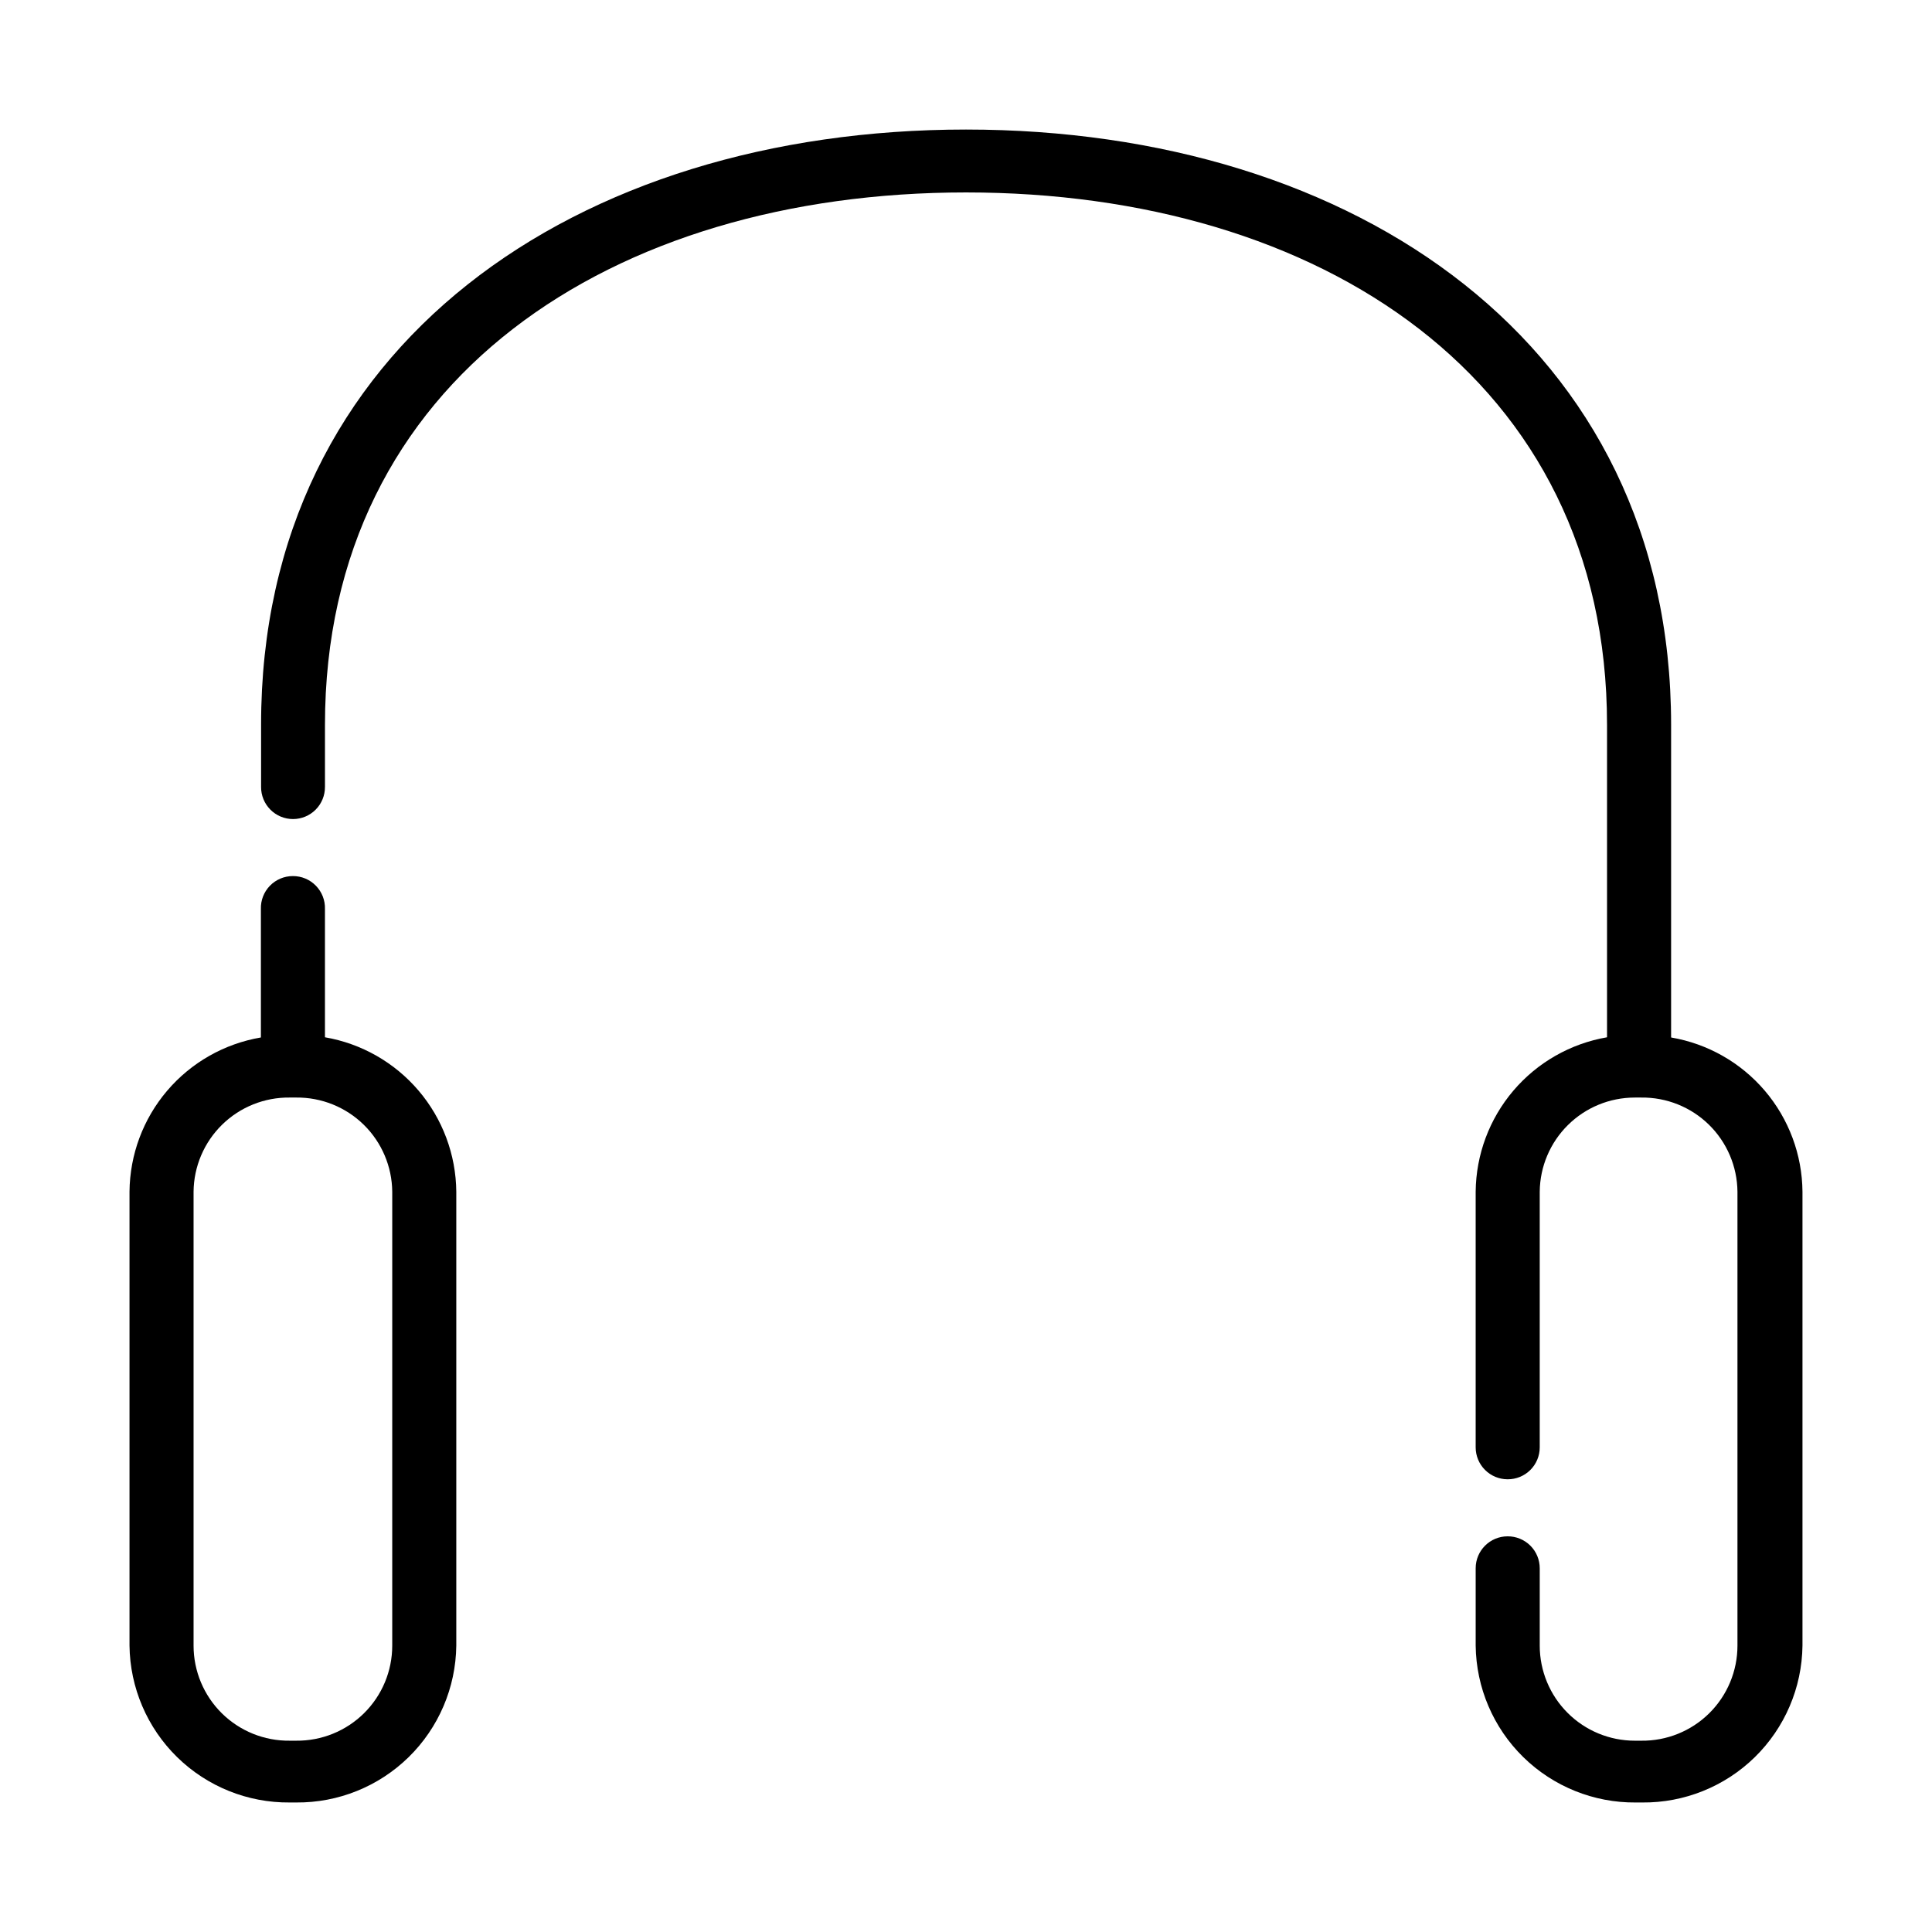 <?xml version="1.0" encoding="UTF-8"?>
<!-- Uploaded to: ICON Repo, www.svgrepo.com, Generator: ICON Repo Mixer Tools -->
<svg fill="#000000" width="800px" height="800px" version="1.1" viewBox="144 144 512 512" xmlns="http://www.w3.org/2000/svg">
 <g>
  <path d="m221.6 376.17c2.301-0.016 4.504 0.906 6.109 2.551s2.477 3.867 2.406 6.164v41.918c-0.34 4.438-4.039 7.859-8.488 7.859s-8.148-3.422-8.488-7.859v-41.918c-0.07-2.285 0.793-4.504 2.387-6.148 1.594-1.641 3.785-2.566 6.074-2.566z"/>
  <path d="m586.86 336.07v90.688-0.004c-0.344 4.438-4.043 7.859-8.492 7.859-4.449 0-8.145-3.422-8.488-7.859v-90.688c0-91.691-76.227-141.07-169.88-141.07s-169.88 49.422-169.88 141.07v16.473l-0.004 0.004c0.016 2.254-0.871 4.418-2.461 6.019-1.59 1.598-3.75 2.496-6.004 2.496-2.254 0-4.414-0.898-6-2.496-1.59-1.602-2.477-3.766-2.461-6.019v-16.473c-0.051-100.86 83.781-157.74 186.81-157.74 103.03 0 186.86 56.879 186.86 157.74z"/>
  <path d="m230.11 418.89c-2.512-0.422-5.059-0.645-7.606-0.652h-1.715c-2.566 0-5.133 0.238-7.656 0.703-9.676 1.645-18.465 6.637-24.828 14.105-6.367 7.469-9.898 16.941-9.984 26.754v120.31c0.133 11.141 4.676 21.773 12.641 29.566 7.961 7.789 18.688 12.105 29.828 12h1.715c11.129 0.094 21.844-4.231 29.797-12.02 7.949-7.789 12.488-18.414 12.621-29.547v-120.31c-0.094-9.816-3.629-19.289-9.992-26.766-6.359-7.473-15.145-12.48-24.82-14.145zm17.836 161.22c0 6.727-2.688 13.172-7.469 17.902-4.777 4.731-11.25 7.356-17.973 7.289h-1.715c-6.734 0.082-13.219-2.539-18.008-7.269-4.789-4.734-7.484-11.188-7.484-17.922v-120.31c0.066-6.691 2.793-13.078 7.574-17.758 4.781-4.676 11.23-7.262 17.918-7.18h1.715c6.68-0.066 13.113 2.523 17.887 7.199 4.769 4.676 7.488 11.059 7.555 17.738z"/>
  <path d="m586.86 418.94c-2.527-0.465-5.09-0.703-7.66-0.703h-1.715 0.004c-2.551 0.008-5.094 0.23-7.609 0.652-9.676 1.664-18.457 6.672-24.82 14.145-6.363 7.477-9.898 16.949-9.992 26.766v67.762c0 2.246 0.891 4.398 2.481 5.984 1.586 1.59 3.738 2.481 5.984 2.481 2.254 0.012 4.418-0.871 6.016-2.461 1.598-1.59 2.496-3.75 2.496-6.004v-67.762c0.066-6.637 2.75-12.98 7.469-17.648 4.715-4.672 11.086-7.289 17.723-7.289h1.715c6.688-0.082 13.137 2.504 17.918 7.18 4.781 4.68 7.508 11.066 7.574 17.758v120.31c0 6.734-2.695 13.188-7.484 17.922-4.789 4.731-11.277 7.352-18.008 7.269h-1.715c-6.68 0-13.086-2.652-17.812-7.379-4.723-4.723-7.379-11.129-7.379-17.812v-20.504c0-2.254-0.898-4.414-2.496-6.004-1.598-1.586-3.762-2.473-6.016-2.461-4.676 0-8.465 3.789-8.465 8.465v20.504c0.133 11.133 4.672 21.758 12.621 29.547 7.953 7.789 18.668 12.113 29.801 12.02h1.715-0.004c11.141 0.105 21.867-4.211 29.832-12 7.961-7.793 12.508-18.426 12.641-29.566v-120.31c-0.086-9.812-3.621-19.285-9.984-26.754-6.367-7.469-15.156-12.461-24.828-14.105z"/>
 </g>
</svg>